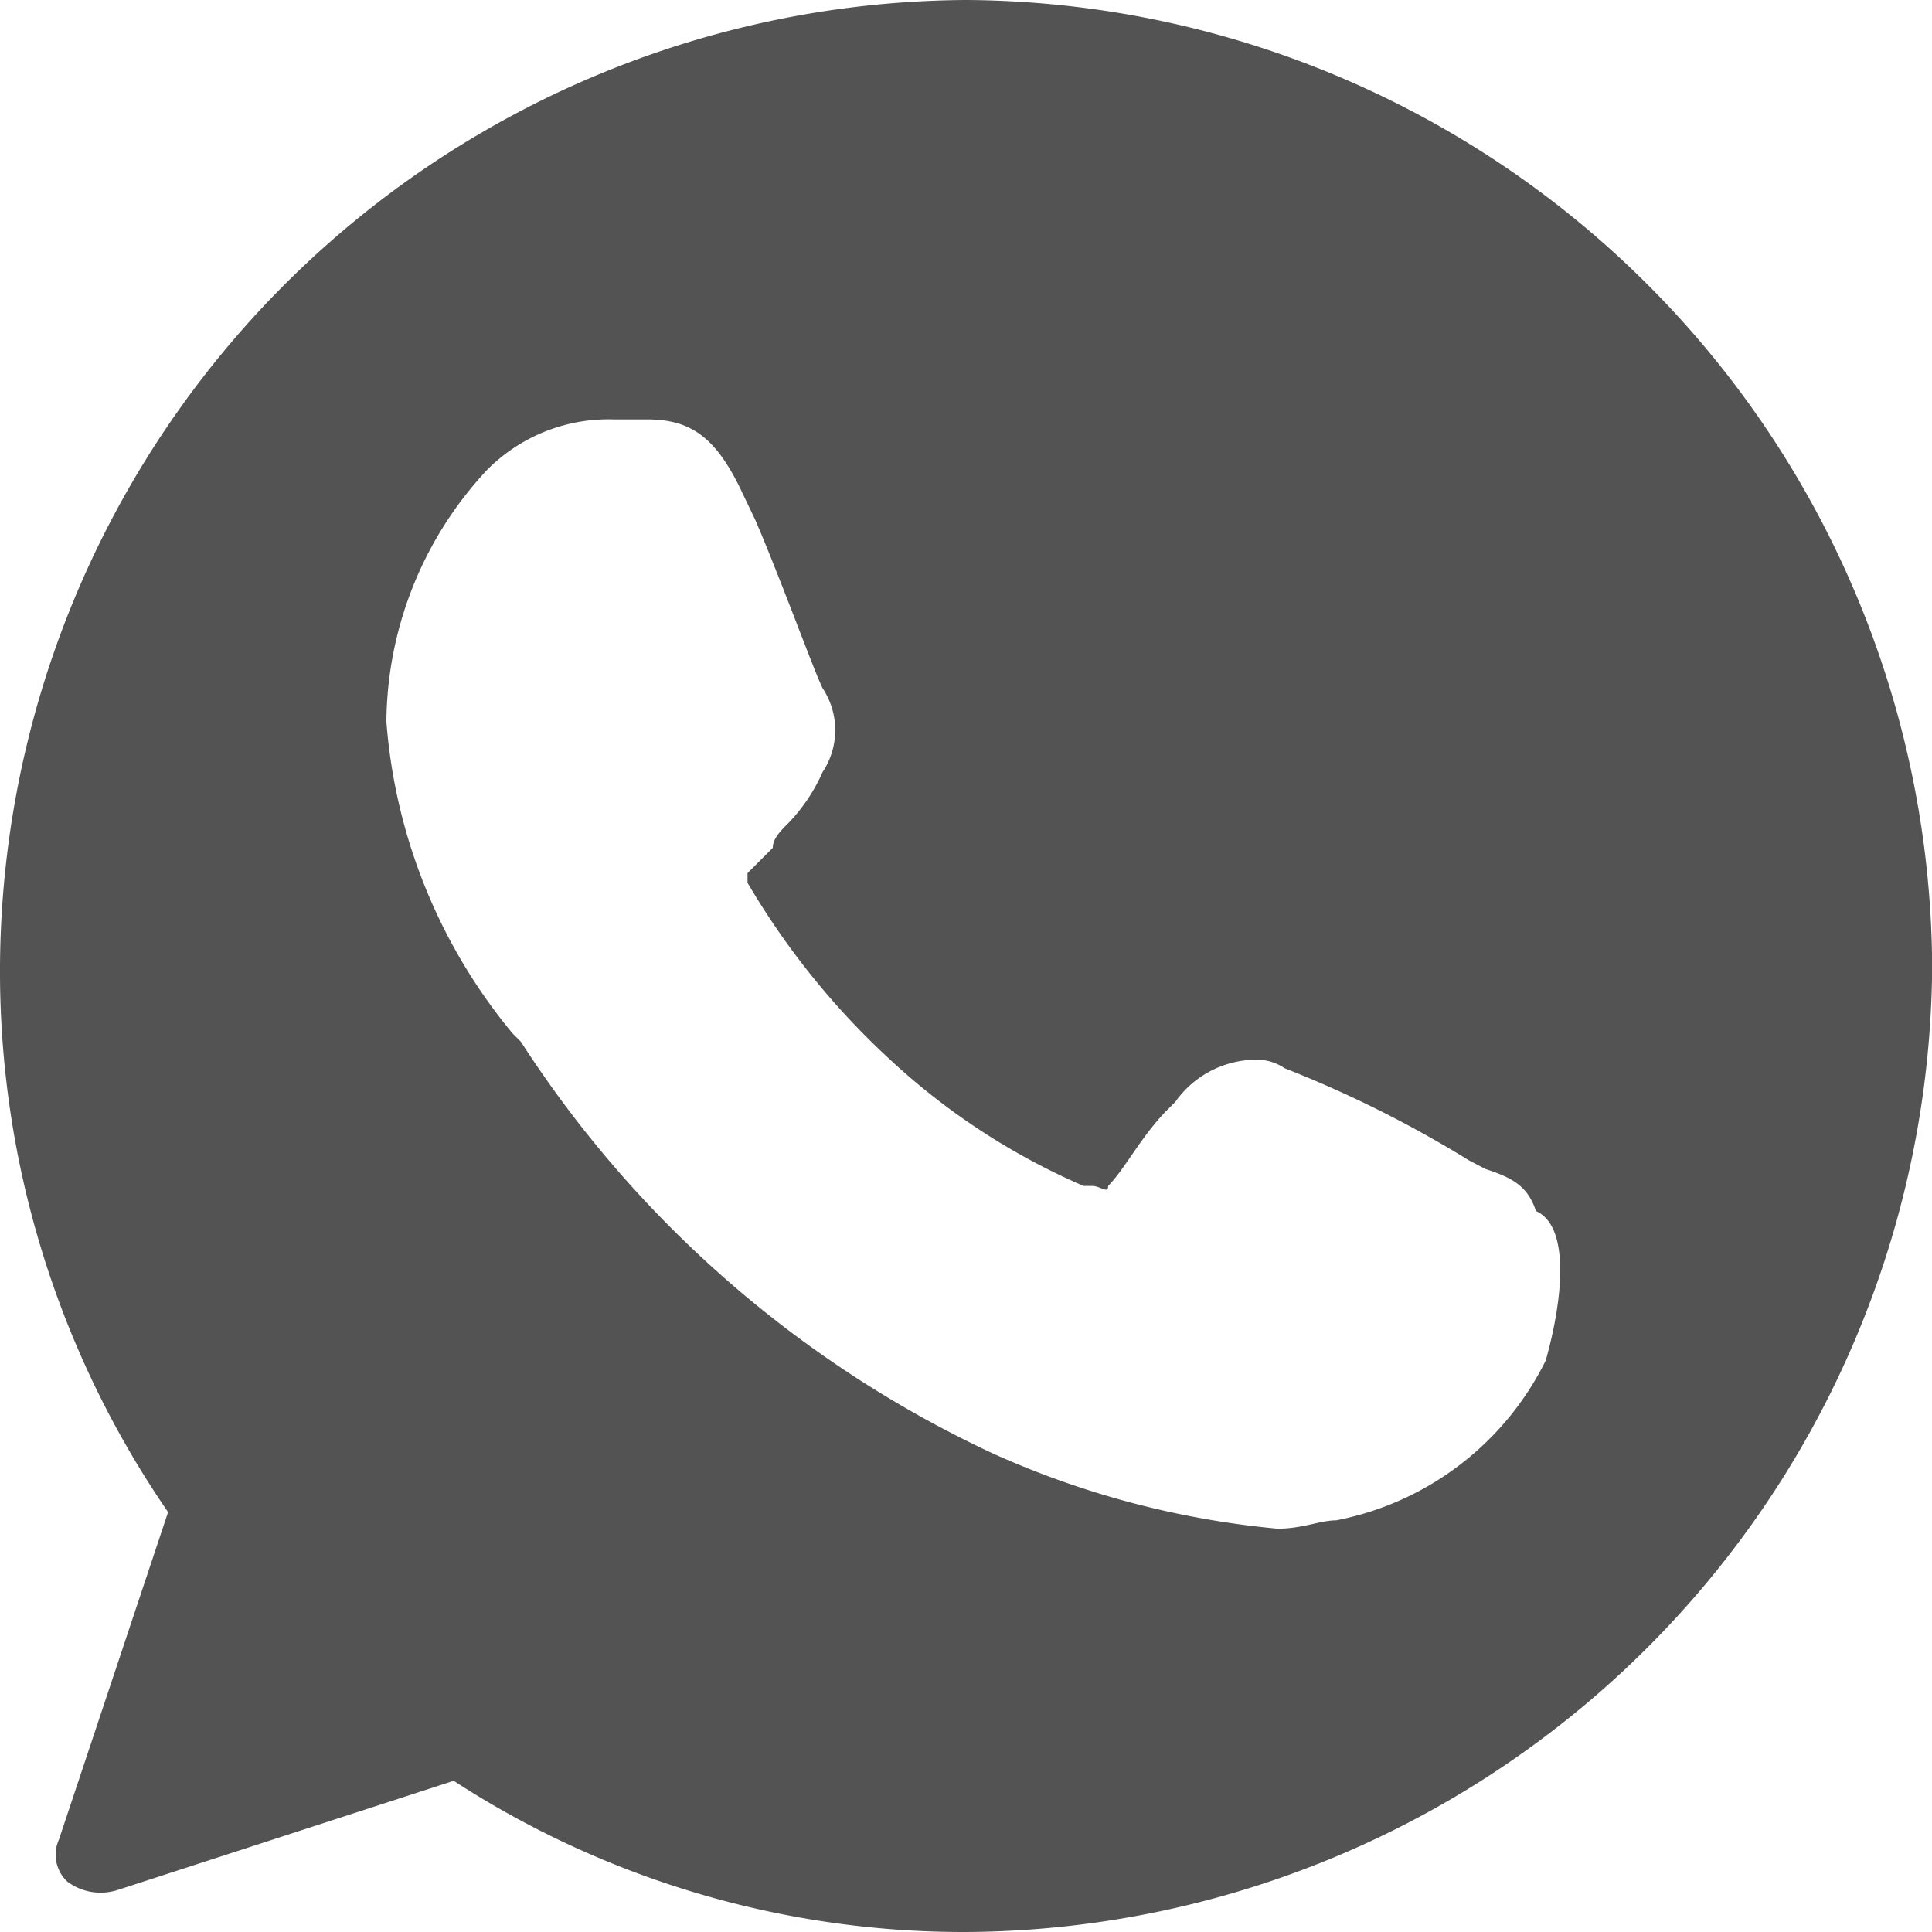<svg xmlns="http://www.w3.org/2000/svg" xmlns:xlink="http://www.w3.org/1999/xlink" width="12" height="12" viewBox="0 0 12 12">
  <defs>
    <clipPath id="clip-path">
      <rect id="Retângulo_8" data-name="Retângulo 8" width="12" height="12" transform="translate(749 30)" fill="#535353" stroke="#707070" stroke-width="1"/>
    </clipPath>
  </defs>
  <g id="Grupo_de_máscara_2" data-name="Grupo de máscara 2" transform="translate(-749 -30)" clip-path="url(#clip-path)">
    <g id="_2559769_media_network_social_whatsapp_icon_3_" data-name="2559769_media_network_social_whatsapp_icon (3)" transform="translate(749 30)">
      <path id="Caminho_1" data-name="Caminho 1" d="M6.217.217a6.035,6.035,0,0,0-6,6A5.924,5.924,0,0,0,1.261,9.609L.583,11.643a.229.229,0,0,0,.052.261.345.345,0,0,0,.313.052l2.087-.678a5.813,5.813,0,0,0,3.183.939,6.035,6.035,0,0,0,6-6A6.035,6.035,0,0,0,6.217.217Zm3.6,8.452a1.843,1.843,0,0,1-1.3.991c-.1,0-.209.052-.365.052a5.548,5.548,0,0,1-1.774-.47A7.021,7.021,0,0,1,3.452,6.687L3.4,6.635A3.444,3.444,0,0,1,2.617,4.7a2.315,2.315,0,0,1,.626-1.565,1.062,1.062,0,0,1,.783-.313h.209c.261,0,.417.1.574.417l.1.209c.157.365.365.939.417,1.043a.472.472,0,0,1,0,.522,1.091,1.091,0,0,1-.209.313c-.052.052-.1.1-.1.157l-.157.157V5.7a4.776,4.776,0,0,0,.887,1.1,4.235,4.235,0,0,0,1.2.783H7c.052,0,.1.052.1,0,.1-.1.209-.313.365-.47l.052-.052a.618.618,0,0,1,.47-.261.314.314,0,0,1,.209.052,7.155,7.155,0,0,1,1.148.574l.1.052c.157.052.261.1.313.261C9.974,7.835,9.922,8.3,9.817,8.67Z" transform="translate(-0.217 -0.217)" fill="#535353"/>
    </g>
  </g>
</svg>
